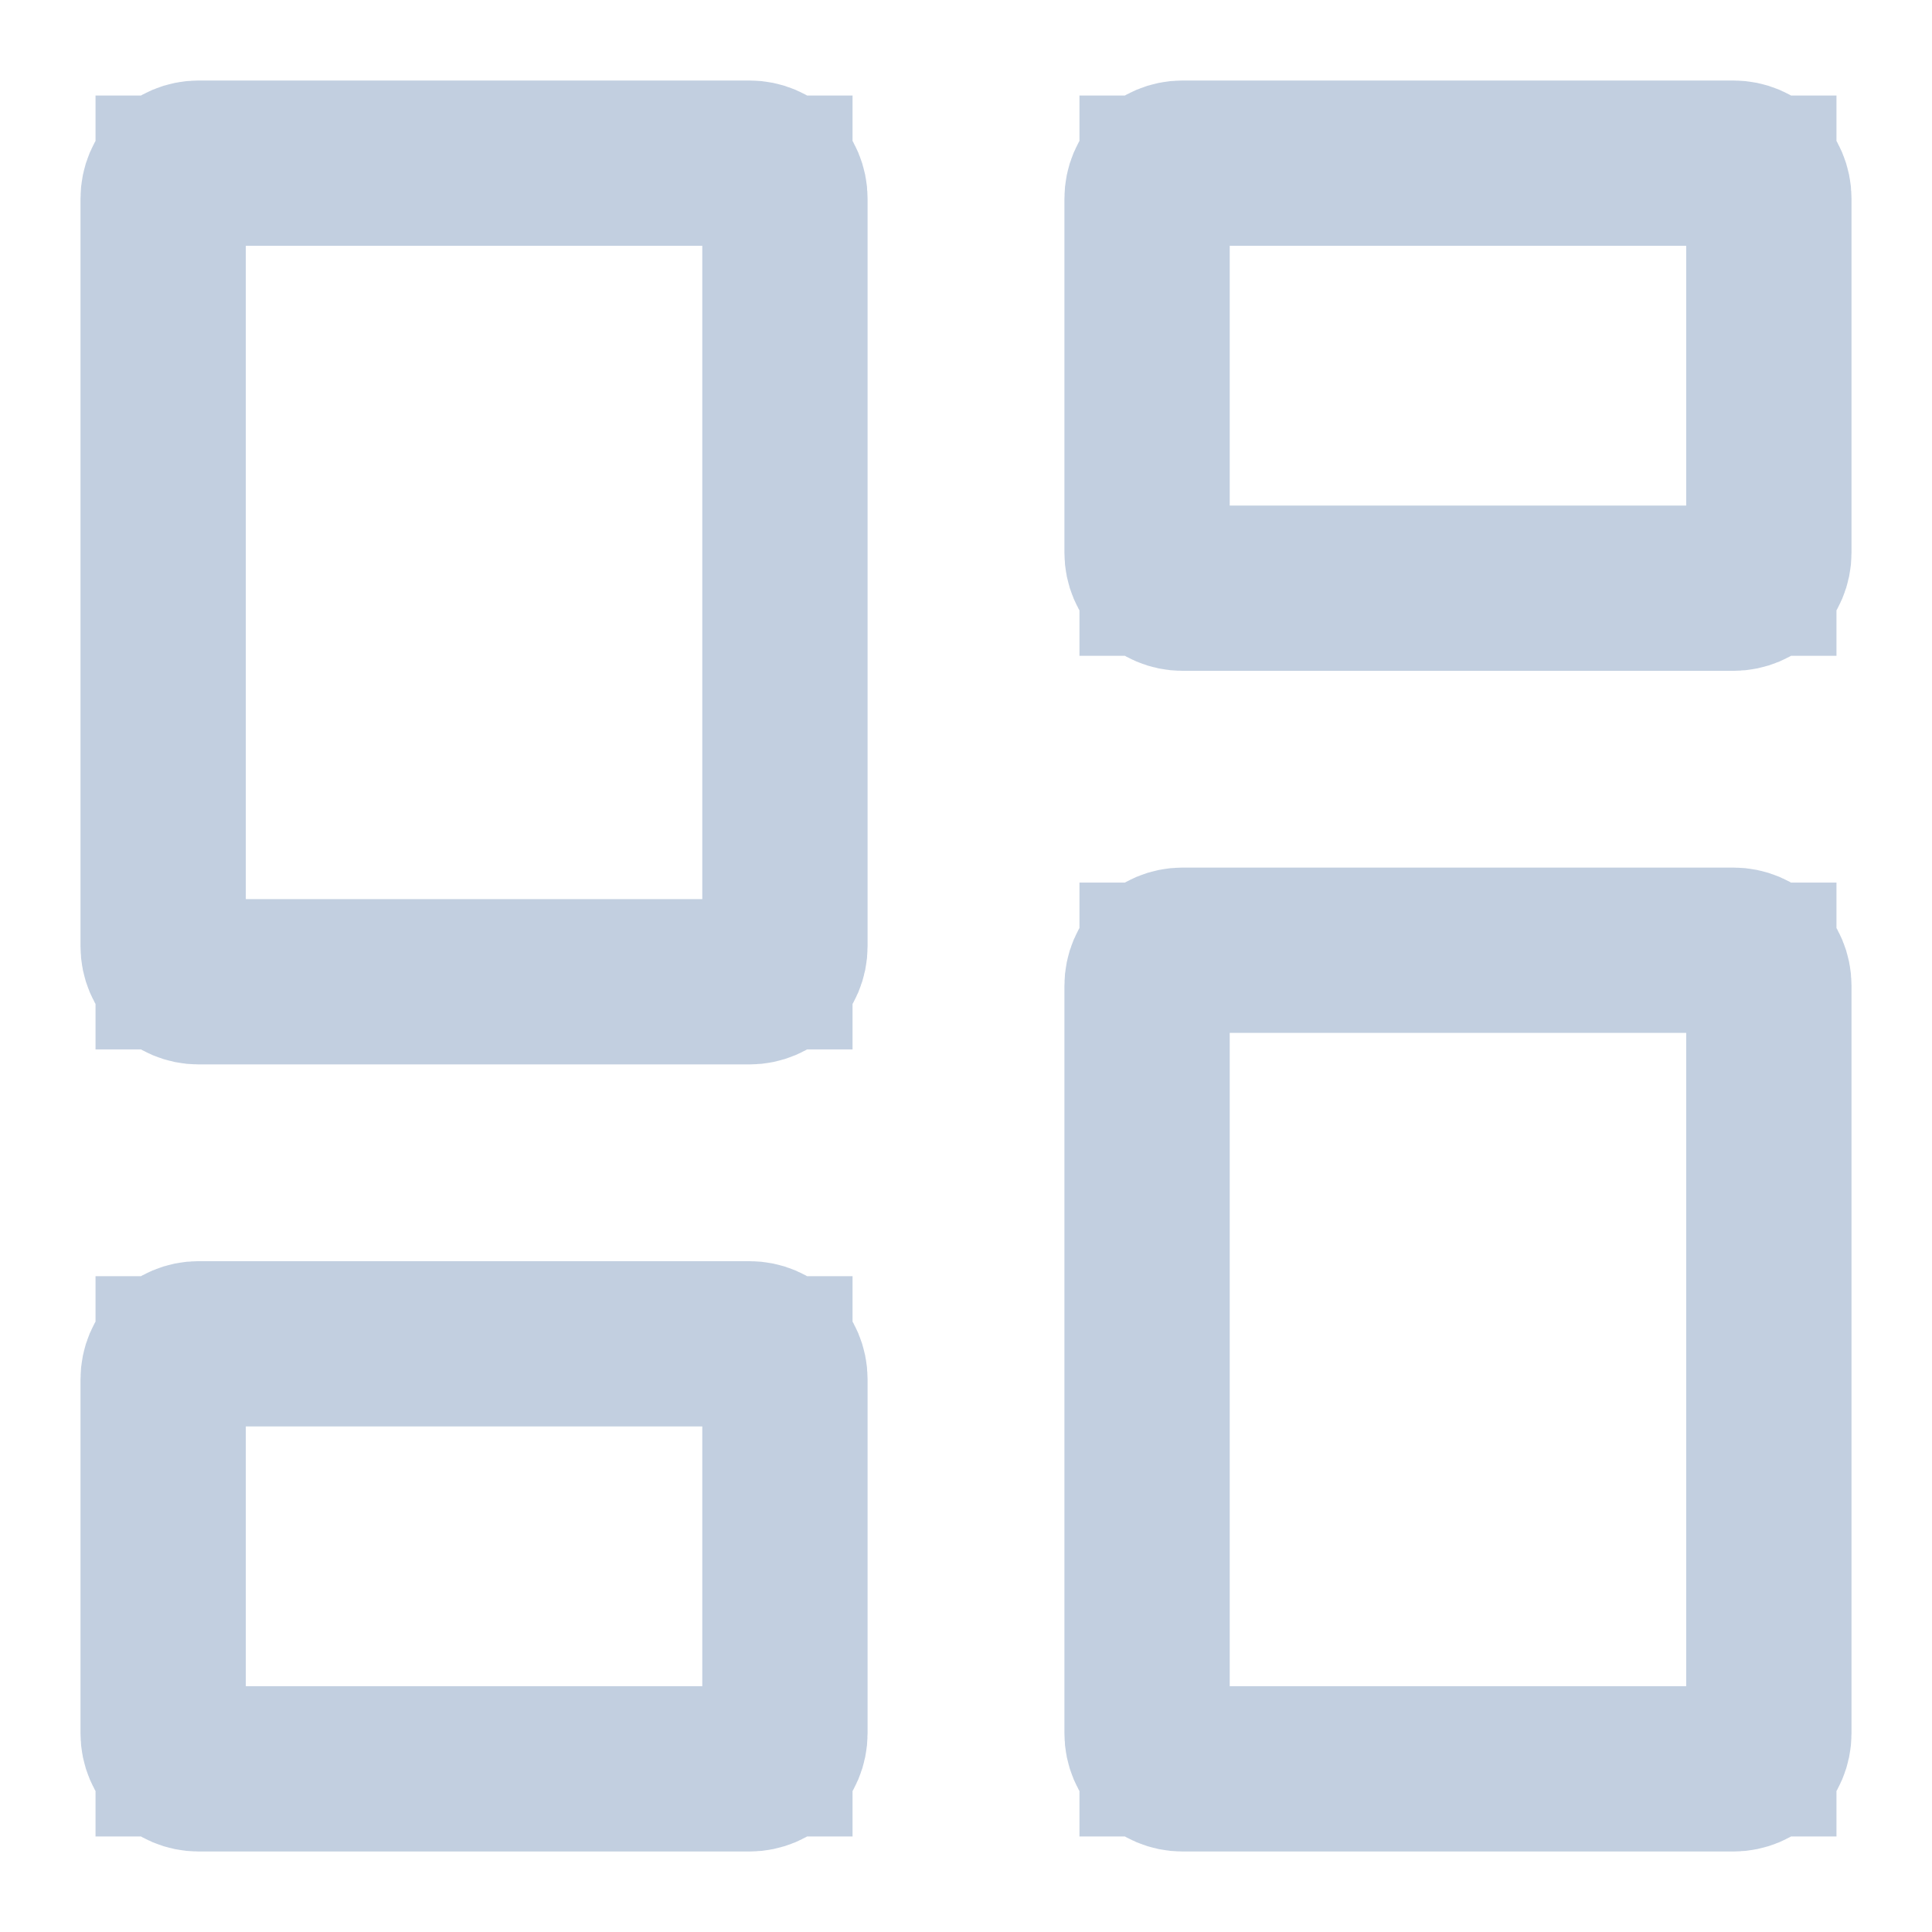 <svg width="18" height="18" viewBox="0 0 18 18" fill="none" xmlns="http://www.w3.org/2000/svg">
<path d="M6.543 9.077H7.243V8.377V2.29V1.59H6.543H2.29H1.59V2.29V8.377V9.077H2.29H6.543ZM6.543 16.41H7.243V15.71V13.29V12.59H6.543H2.29H1.59V13.29V15.71V16.41H2.29H6.543ZM15.71 16.41H16.41V15.71V9.623V8.923H15.71H11.457H10.757V9.623V15.71V16.41H11.457H15.71ZM10.757 4.71V5.41H11.457H15.71H16.41V4.71V2.29V1.59H15.71H11.457H10.757V2.29V4.71ZM1.85 9.217C1.629 9.217 1.45 9.038 1.45 8.817V1.85C1.45 1.629 1.629 1.45 1.85 1.45H6.983C7.204 1.45 7.383 1.629 7.383 1.85V8.817C7.383 9.038 7.204 9.217 6.983 9.217H1.85ZM1.85 16.55C1.629 16.55 1.45 16.371 1.45 16.15V12.85C1.45 12.629 1.629 12.45 1.85 12.45H6.983C7.204 12.45 7.383 12.629 7.383 12.85V16.15C7.383 16.371 7.204 16.55 6.983 16.55H1.85ZM11.017 16.55C10.796 16.55 10.617 16.371 10.617 16.15V9.183C10.617 8.962 10.796 8.783 11.017 8.783H16.15C16.371 8.783 16.55 8.962 16.55 9.183V16.15C16.55 16.371 16.371 16.55 16.15 16.55H11.017ZM10.617 1.85C10.617 1.629 10.796 1.45 11.017 1.45H16.15C16.371 1.45 16.55 1.629 16.55 1.85V5.15C16.55 5.371 16.371 5.55 16.15 5.55H11.017C10.796 5.55 10.617 5.371 10.617 5.15V1.85Z" fill="#C2CFE0" stroke="#C2CFE0" stroke-width="1.4"/>
</svg>

